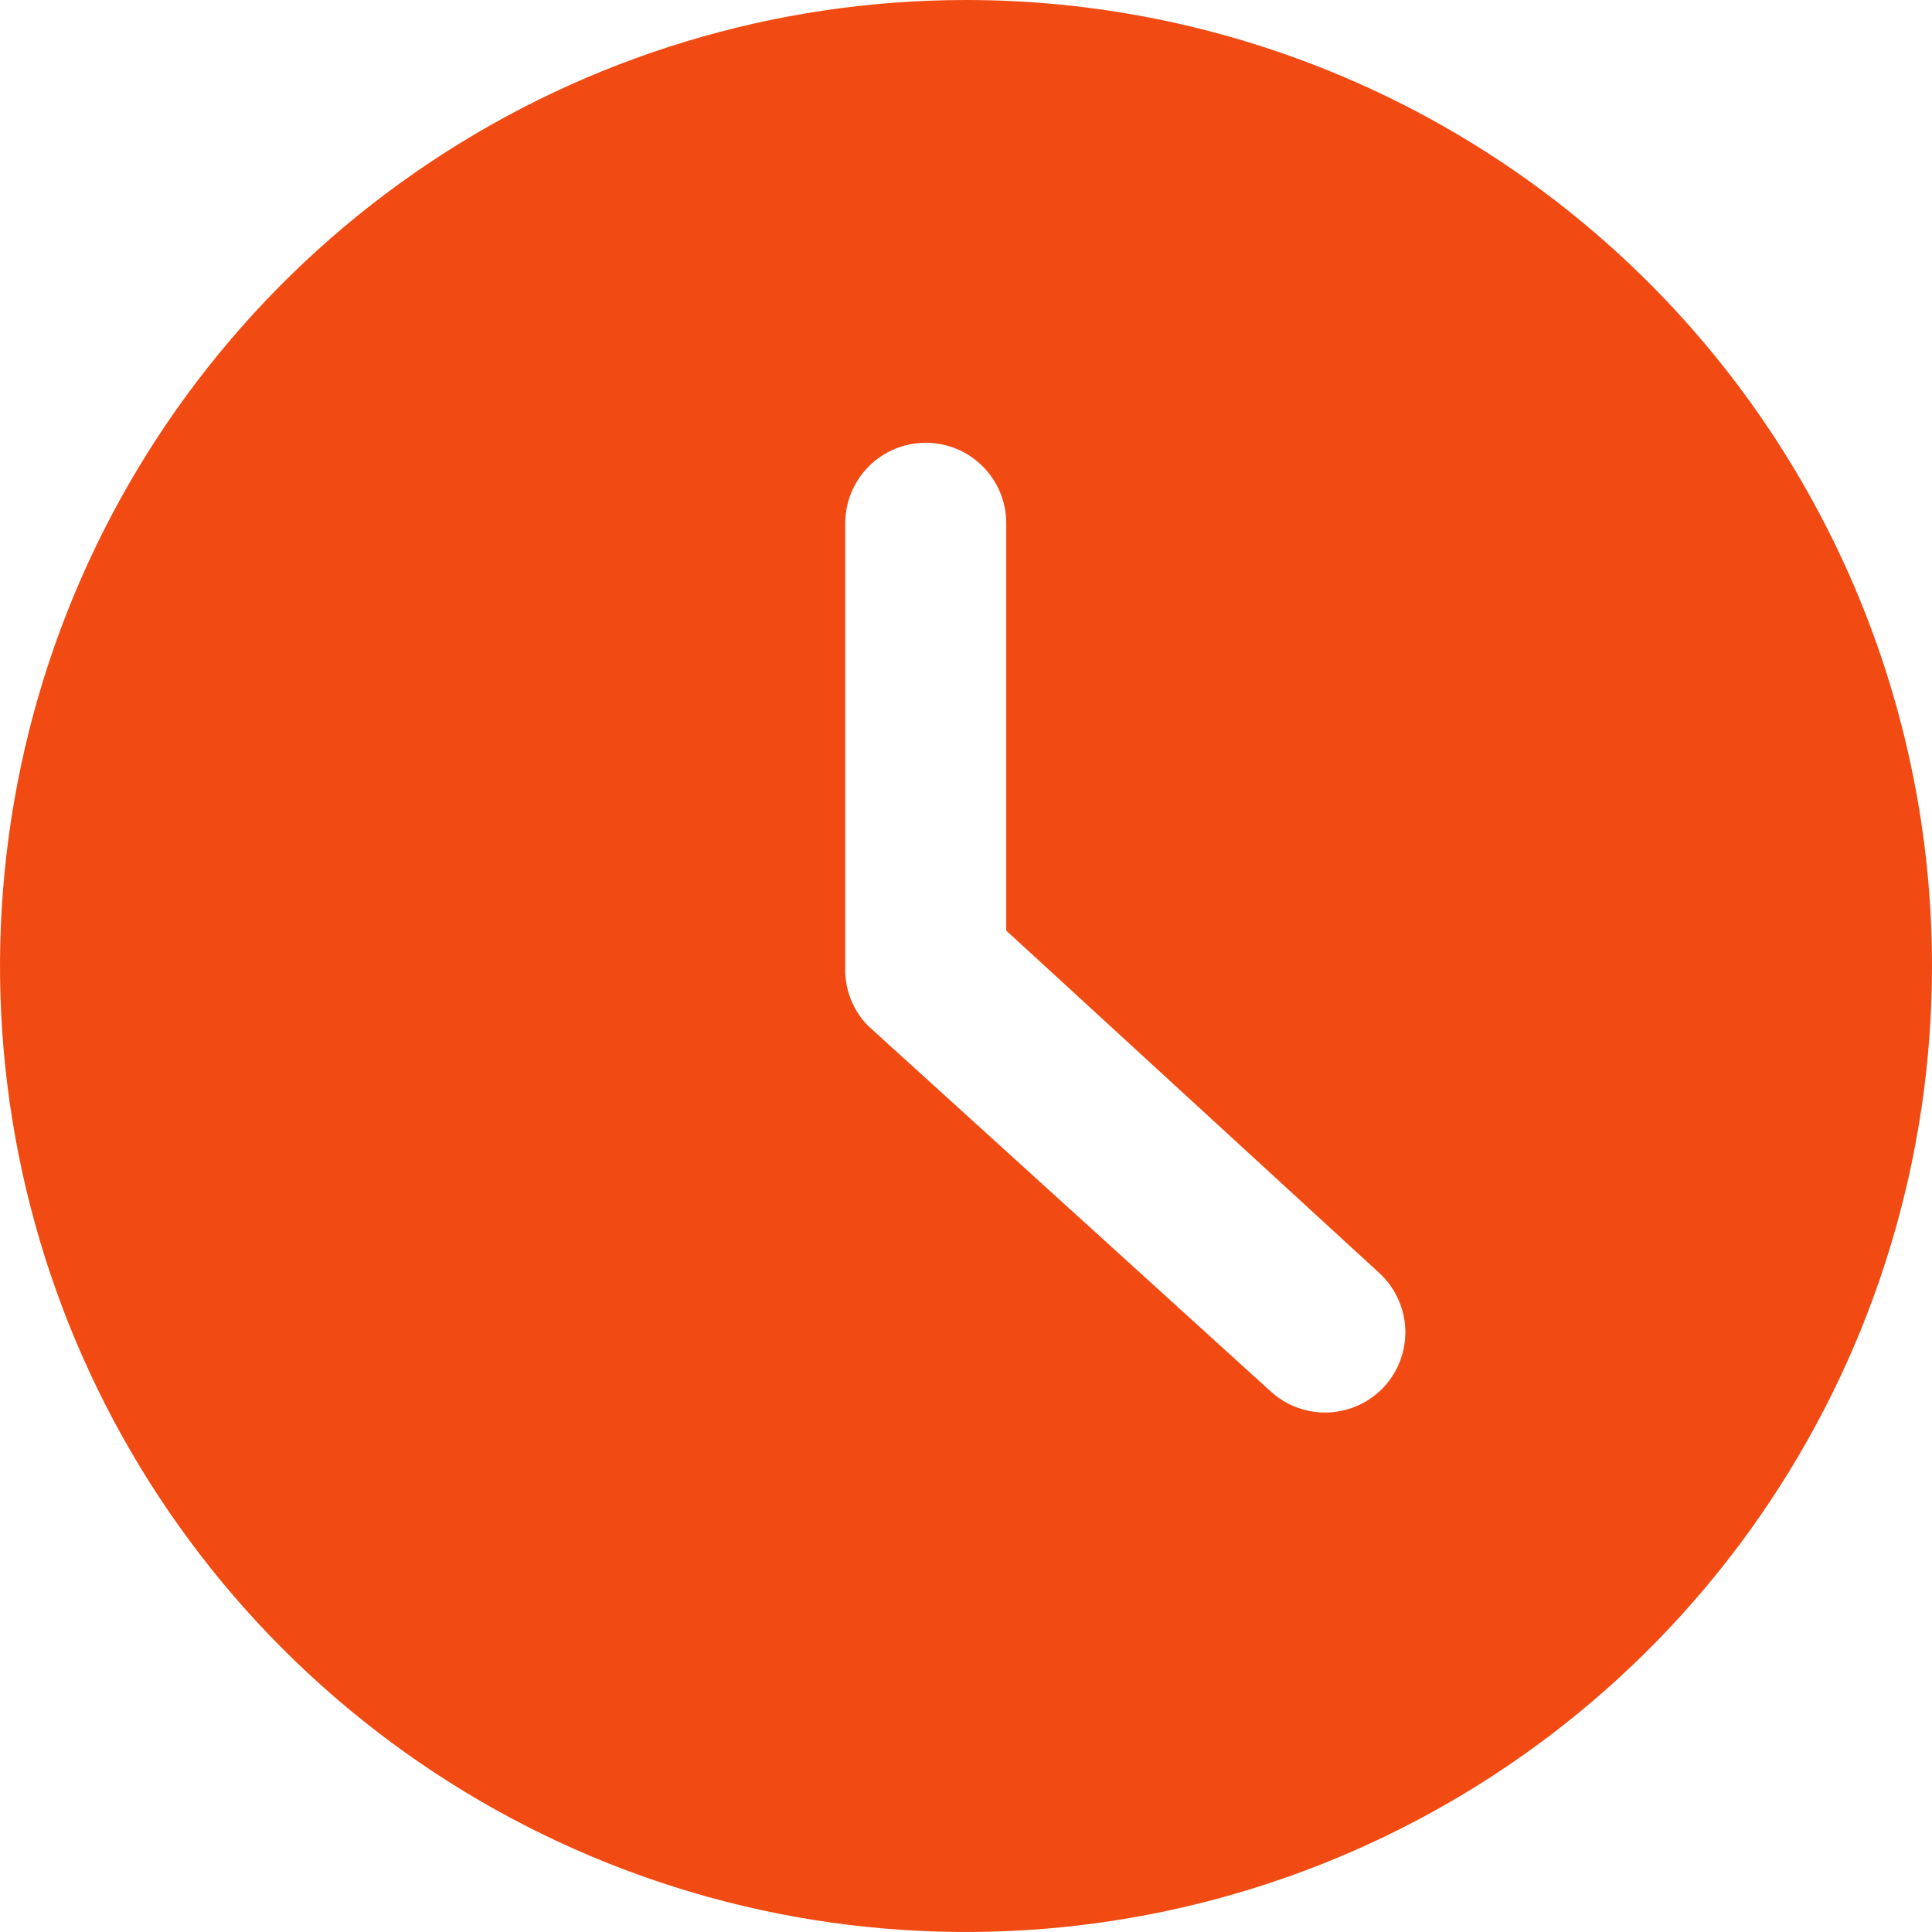 <svg width="40" height="40" viewBox="0 0 40 40" fill="none" xmlns="http://www.w3.org/2000/svg">
<g clip-path="url(#clip0_218_1282)">
<path d="M20 0C16.044 0 12.178 1.173 8.889 3.371C5.6 5.568 3.036 8.692 1.522 12.346C0.009 16.001 -0.387 20.022 0.384 23.902C1.156 27.781 3.061 31.345 5.858 34.142C8.655 36.939 12.219 38.844 16.098 39.616C19.978 40.387 23.999 39.991 27.654 38.478C31.308 36.964 34.432 34.4 36.629 31.111C38.827 27.822 40 23.956 40 20C40 14.696 37.893 9.609 34.142 5.858C30.391 2.107 25.304 0 20 0ZM28.667 28.7C28.518 28.863 28.339 28.995 28.14 29.088C27.94 29.181 27.724 29.234 27.504 29.244C27.284 29.253 27.064 29.218 26.858 29.142C26.651 29.066 26.462 28.95 26.3 28.8L17.967 21.233C17.809 21.07 17.686 20.877 17.606 20.665C17.526 20.453 17.49 20.227 17.5 20V10.833C17.5 10.391 17.676 9.967 17.988 9.655C18.301 9.342 18.725 9.167 19.167 9.167C19.609 9.167 20.033 9.342 20.345 9.655C20.658 9.967 20.833 10.391 20.833 10.833V19.267L28.55 26.35C28.876 26.647 29.072 27.06 29.094 27.501C29.116 27.941 28.962 28.373 28.667 28.7Z" fill="#F14B13"/>
</g>
<defs>
<clipPath id="clip0_218_1282">
<rect width="40" height="40" fill="white"/>
</clipPath>
</defs>
</svg>
